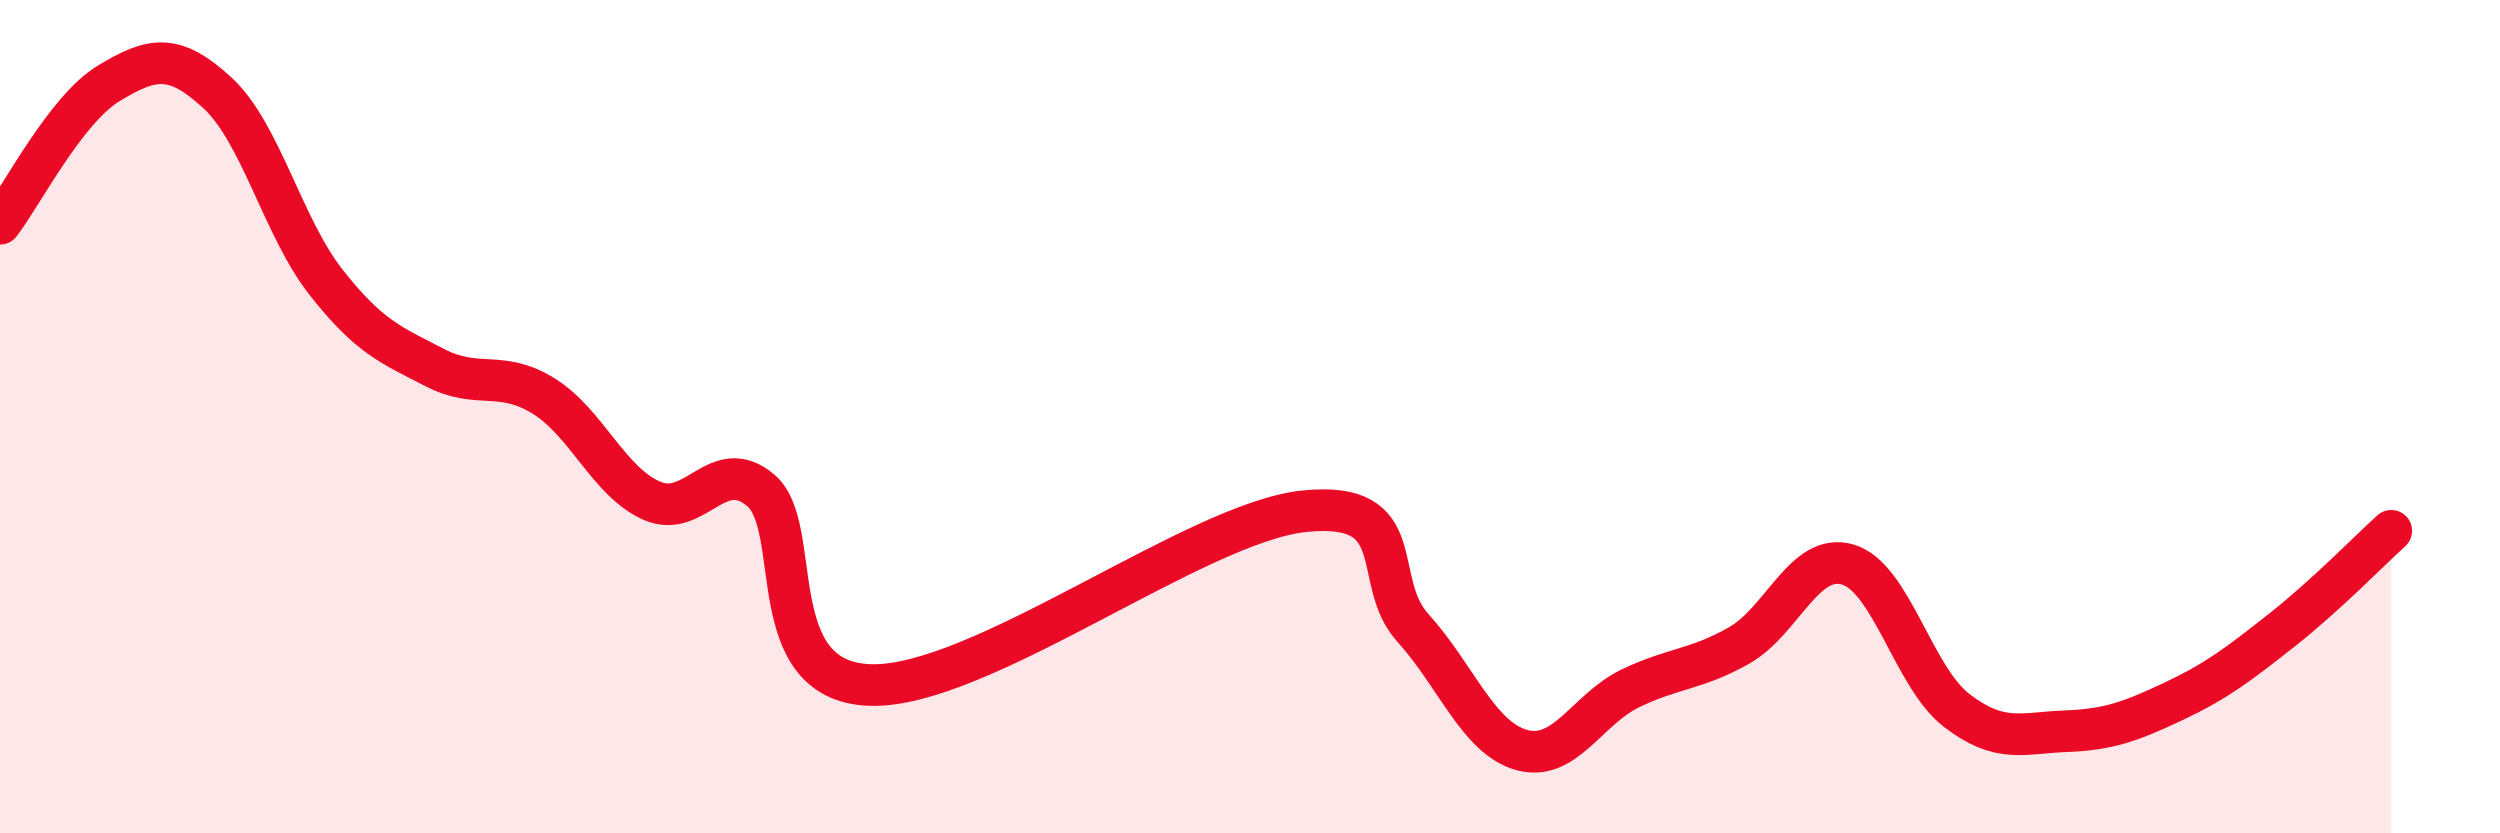 
    <svg width="60" height="20" viewBox="0 0 60 20" xmlns="http://www.w3.org/2000/svg">
      <path
        d="M 0,5.37 C 0.52,4.7 1.57,2.63 2.61,2 C 3.65,1.37 4.18,1.27 5.22,2.23 C 6.26,3.19 6.79,5.46 7.83,6.78 C 8.87,8.1 9.39,8.28 10.43,8.82 C 11.47,9.36 12,8.86 13.04,9.5 C 14.08,10.14 14.61,11.57 15.65,12.02 C 16.69,12.47 17.22,10.89 18.26,11.77 C 19.3,12.65 18.26,16.34 20.87,16.44 C 23.48,16.54 28.69,12.54 31.3,12.27 C 33.91,12 32.87,13.92 33.91,15.07 C 34.95,16.22 35.48,17.71 36.52,18 C 37.56,18.29 38.09,17.02 39.13,16.52 C 40.17,16.02 40.7,16.08 41.74,15.49 C 42.78,14.9 43.31,13.24 44.35,13.55 C 45.39,13.86 45.92,16.25 46.96,17.05 C 48,17.85 48.53,17.59 49.57,17.55 C 50.61,17.51 51.13,17.32 52.17,16.83 C 53.21,16.34 53.74,15.93 54.78,15.11 C 55.82,14.29 56.87,13.21 57.39,12.74L57.39 20L0 20Z"
        fill="#EB0A25"
        opacity="0.1"
        stroke-linecap="round"
        stroke-linejoin="round"
      />
      <path
        d="M 0,5.37 C 0.52,4.7 1.57,2.63 2.61,2 C 3.65,1.37 4.18,1.27 5.22,2.23 C 6.26,3.19 6.79,5.46 7.83,6.78 C 8.87,8.1 9.39,8.28 10.43,8.82 C 11.47,9.36 12,8.86 13.04,9.5 C 14.08,10.14 14.61,11.57 15.65,12.02 C 16.69,12.47 17.22,10.89 18.26,11.77 C 19.3,12.65 18.26,16.34 20.87,16.44 C 23.48,16.54 28.69,12.54 31.3,12.27 C 33.91,12 32.87,13.92 33.91,15.07 C 34.95,16.22 35.48,17.71 36.52,18 C 37.56,18.29 38.09,17.02 39.13,16.52 C 40.17,16.02 40.7,16.08 41.74,15.49 C 42.78,14.9 43.31,13.24 44.35,13.55 C 45.39,13.86 45.92,16.25 46.96,17.05 C 48,17.85 48.53,17.59 49.57,17.55 C 50.61,17.51 51.13,17.32 52.17,16.83 C 53.21,16.34 53.74,15.93 54.78,15.11 C 55.82,14.29 56.87,13.21 57.39,12.74"
        stroke="#EB0A25"
        stroke-width="1"
        fill="none"
        stroke-linecap="round"
        stroke-linejoin="round"
      />
    </svg>
  